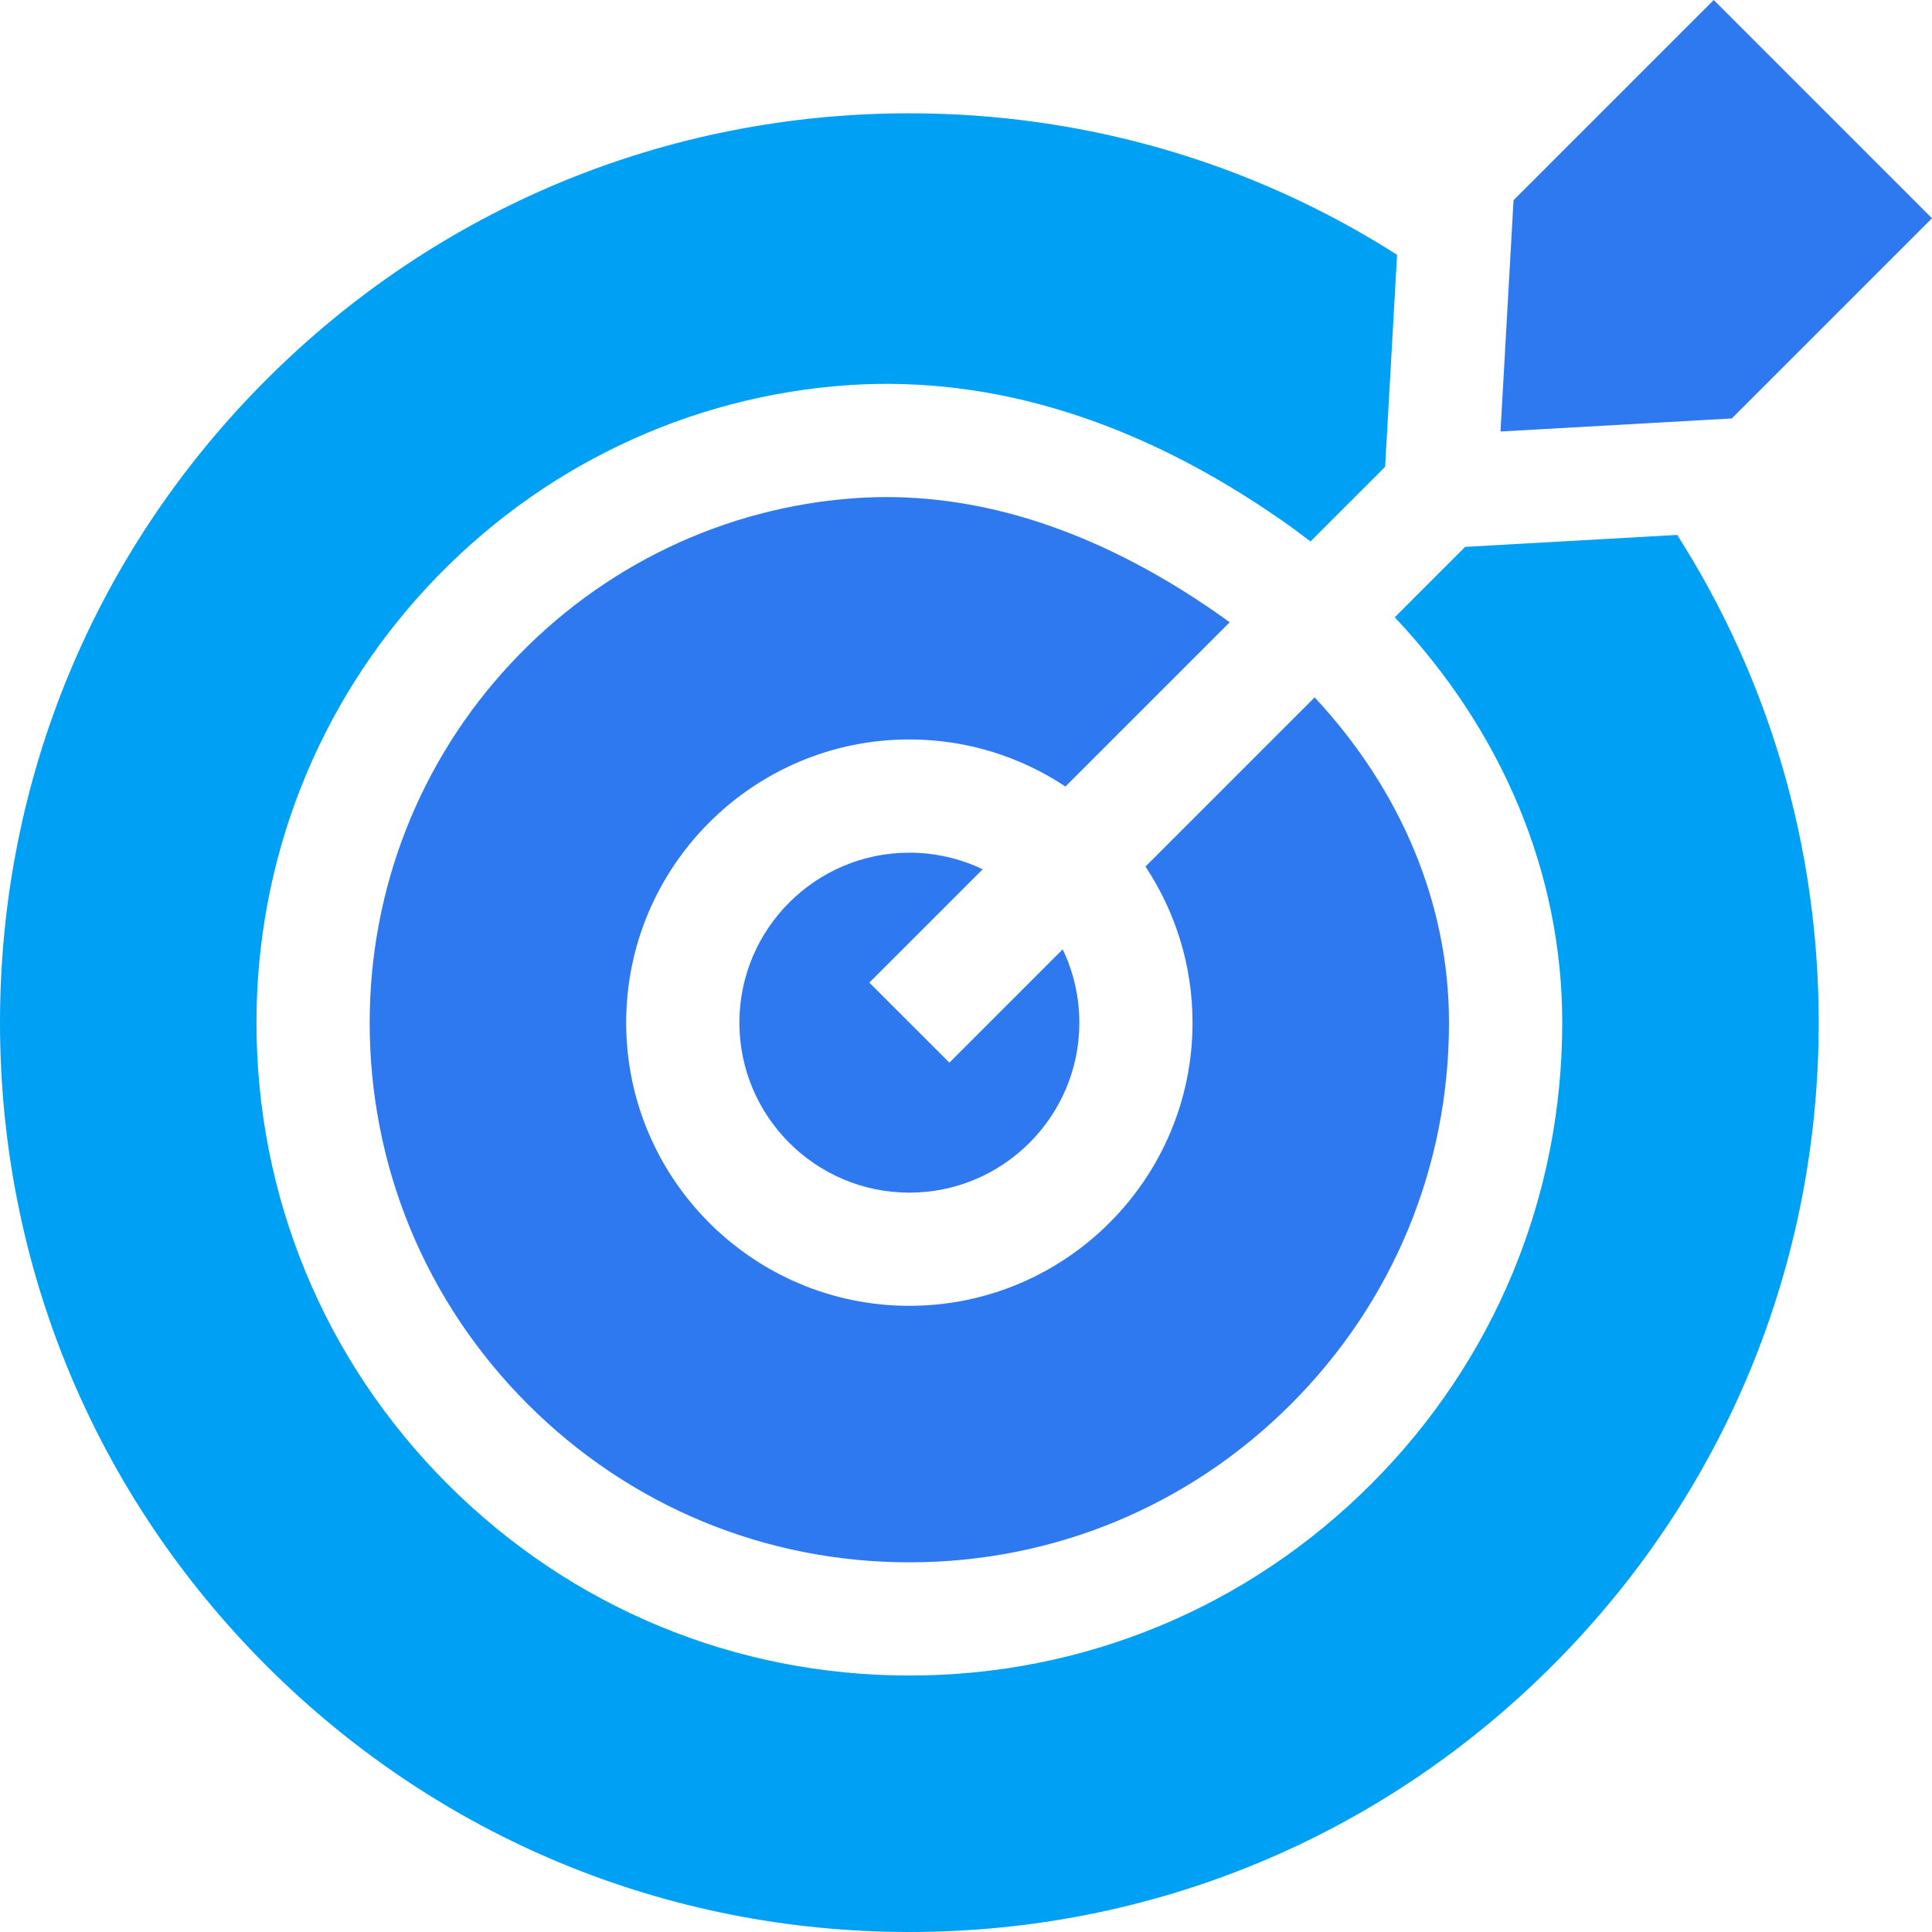 <svg width="64" height="64" viewBox="0 0 64 64" fill="none" xmlns="http://www.w3.org/2000/svg">
<g id="target (3) 1" clip-path="url(#clip0_164_859)">
<path id="Vector" d="M39.504 33.877C39.504 39.049 35.296 43.257 30.123 43.257C24.951 43.257 20.743 39.049 20.743 33.877C20.743 28.704 24.951 24.495 30.123 24.495C32.033 24.495 33.81 25.07 35.294 26.054L40.734 20.614C40.611 20.524 40.488 20.435 40.363 20.347C36.673 17.769 32.977 16.466 29.362 16.466C29.031 16.466 28.701 16.477 28.371 16.499C24.009 16.796 19.945 18.738 16.931 21.966C13.91 25.198 12.246 29.427 12.246 33.877C12.246 38.65 14.106 43.139 17.483 46.516C20.861 49.894 25.35 51.754 30.123 51.754C34.897 51.754 39.386 49.894 42.763 46.516C46.141 43.139 48 38.65 48 33.877C48 29.947 46.414 26.175 43.549 23.102L37.945 28.706C38.929 30.19 39.504 31.967 39.504 33.877Z" fill="#2F79F0"/>
<path id="Vector_2" d="M28.798 32.551L32.552 28.797C31.816 28.444 30.993 28.246 30.124 28.246C27.019 28.246 24.493 30.772 24.493 33.877C24.493 36.982 27.019 39.508 30.124 39.508C33.228 39.508 35.755 36.982 35.755 33.877C35.755 33.008 35.556 32.184 35.203 31.448L31.45 35.202L28.798 32.551Z" fill="#2F79F0"/>
<path id="Vector_3" d="M48.535 18.116L46.203 20.449C49.77 24.227 51.751 28.935 51.751 33.877C51.751 39.652 49.501 45.082 45.415 49.168C41.329 53.254 35.899 55.504 30.123 55.504C24.348 55.504 18.918 53.254 14.832 49.168C10.746 45.082 8.496 39.652 8.496 33.877C8.496 28.473 10.519 23.334 14.191 19.407C17.855 15.481 22.802 13.119 28.12 12.757C32.926 12.44 37.766 13.958 42.511 17.273C42.819 17.489 43.118 17.71 43.412 17.936L45.884 15.464L46.28 8.441C41.496 5.389 35.935 3.753 30.124 3.753C22.077 3.753 14.513 6.887 8.823 12.576C3.133 18.265 0 25.83 0 33.877C0 41.923 3.133 49.487 8.823 55.177C14.513 60.867 22.077 64 30.123 64C38.17 64 45.734 60.867 51.424 55.177C57.114 49.487 60.247 41.923 60.247 33.877C60.247 28.065 58.611 22.505 55.559 17.72L48.535 18.116Z" fill="#00A1F5"/>
<path id="Vector_4" d="M49.706 14.294L57.368 13.862L64 7.23L56.77 0L50.138 6.632L49.706 14.294Z" fill="#2F79F0"/>
</g>
<defs>
<clipPath id="clip0_164_859">
<rect width="64" height="64" fill="white"/>
</clipPath>
</defs>
</svg>

